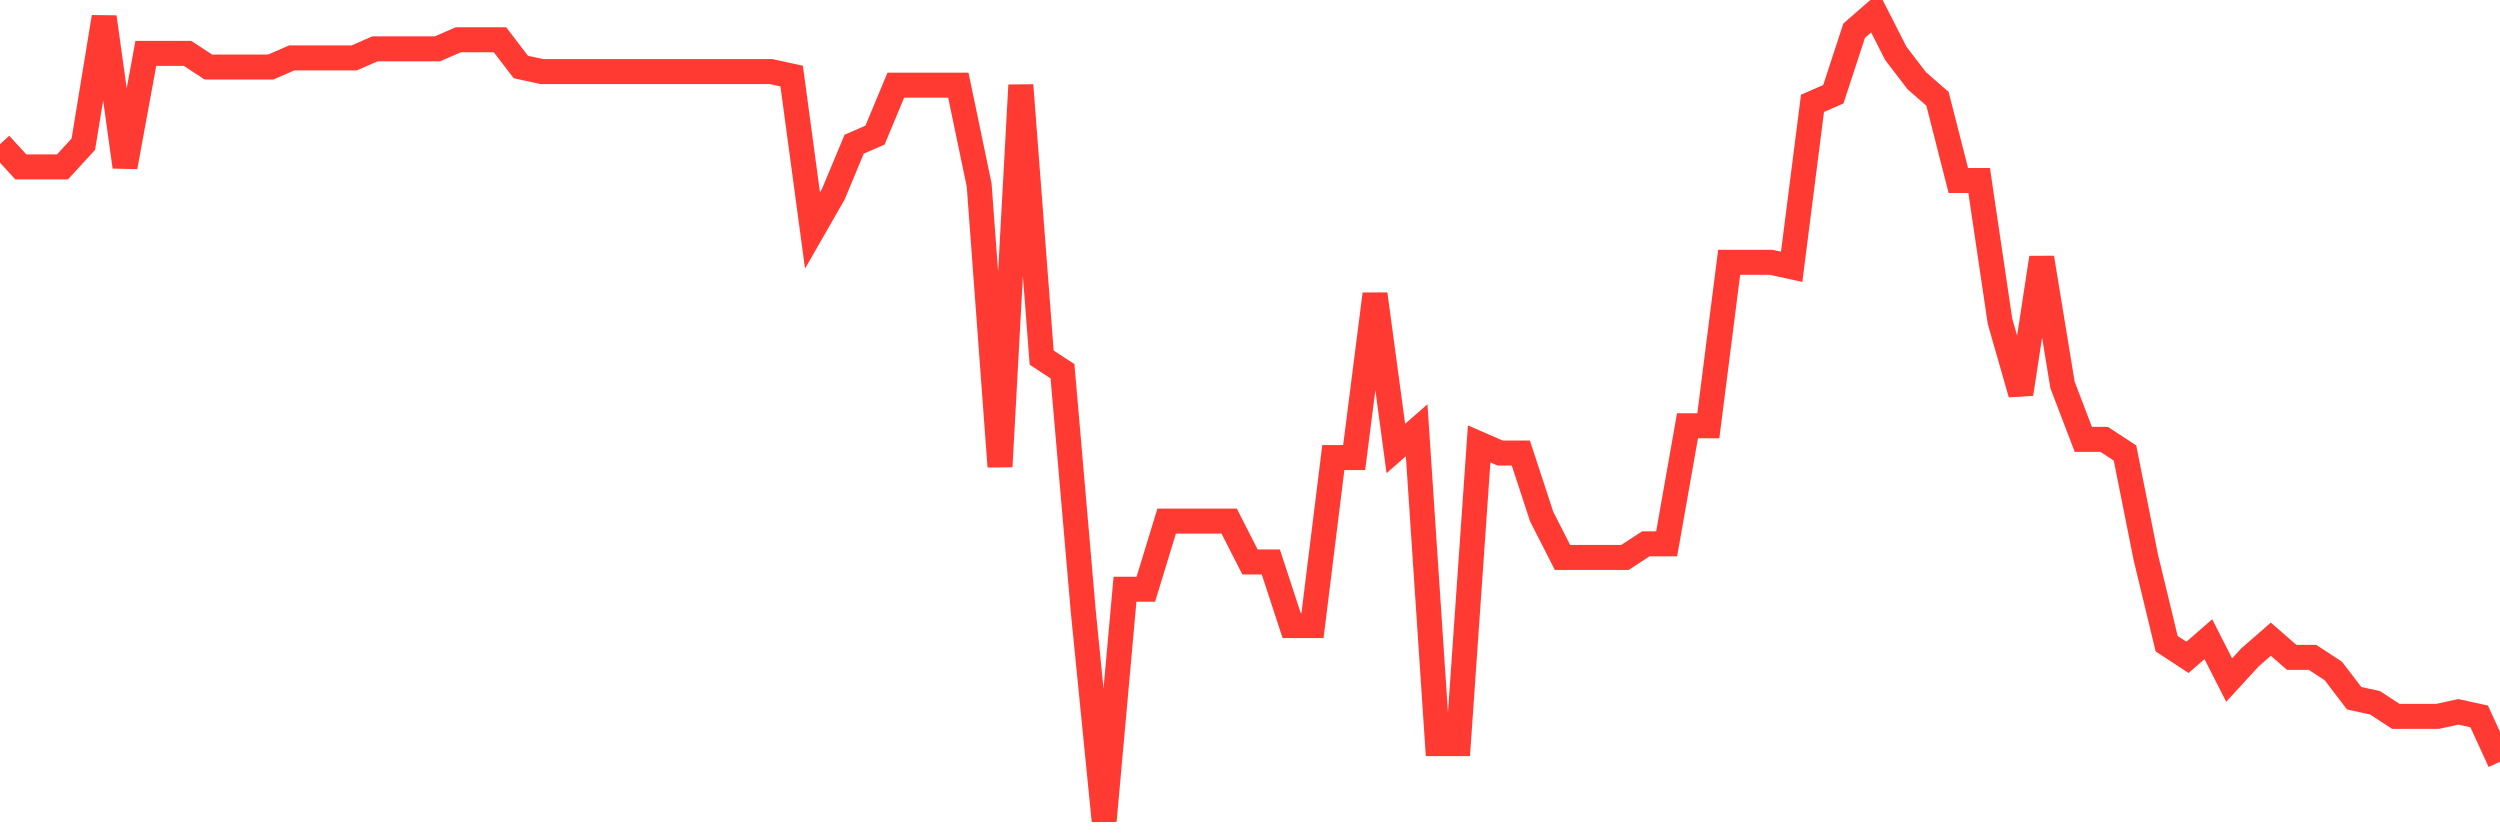 <svg
  xmlns="http://www.w3.org/2000/svg"
  xmlns:xlink="http://www.w3.org/1999/xlink"
  width="120"
  height="40"
  viewBox="0 0 120 40"
  preserveAspectRatio="none"
>
  <polyline
    points="0,6.921 1,8.011 2,8.011 3,8.011 4,6.921 5,0.818 6,8.011 7,2.562 8,2.562 9,2.562 10,3.216 11,3.216 12,3.216 13,3.216 14,2.78 15,2.78 16,2.78 17,2.78 18,2.344 19,2.344 20,2.344 21,2.344 22,1.908 23,1.908 24,1.908 25,3.216 26,3.434 27,3.434 28,3.434 29,3.434 30,3.434 31,3.434 32,3.434 33,3.434 34,3.434 35,3.434 36,3.434 37,3.434 38,3.652 39,11.063 40,9.319 41,6.921 42,6.485 43,4.088 44,4.088 45,4.088 46,4.088 47,8.883 48,22.398 49,4.088 50,17.166 51,17.82 52,29.373 53,39.4 54,28.283 55,28.283 56,25.013 57,25.013 58,25.013 59,25.013 60,26.975 61,26.975 62,30.027 63,30.027 64,21.962 65,21.962 66,14.115 67,21.526 68,20.654 69,35.694 70,35.694 71,21.308 72,21.744 73,21.744 74,24.796 75,26.757 76,26.757 77,26.757 78,26.757 79,26.103 80,26.103 81,20.436 82,20.436 83,12.589 84,12.589 85,12.589 86,12.807 87,4.96 88,4.524 89,1.472 90,0.6 91,2.562 92,3.87 93,4.742 94,8.665 95,8.665 96,15.422 97,18.91 98,12.371 99,18.474 100,21.09 101,21.09 102,21.744 103,26.757 104,30.899 105,31.553 106,30.681 107,32.643 108,31.553 109,30.681 110,31.553 111,31.553 112,32.207 113,33.515 114,33.733 115,34.387 116,34.387 117,34.387 118,34.169 119,34.387 120,36.566"
    fill="none"
    stroke="#ff3a33"
    stroke-width="1.2"
  >
  </polyline>
</svg>